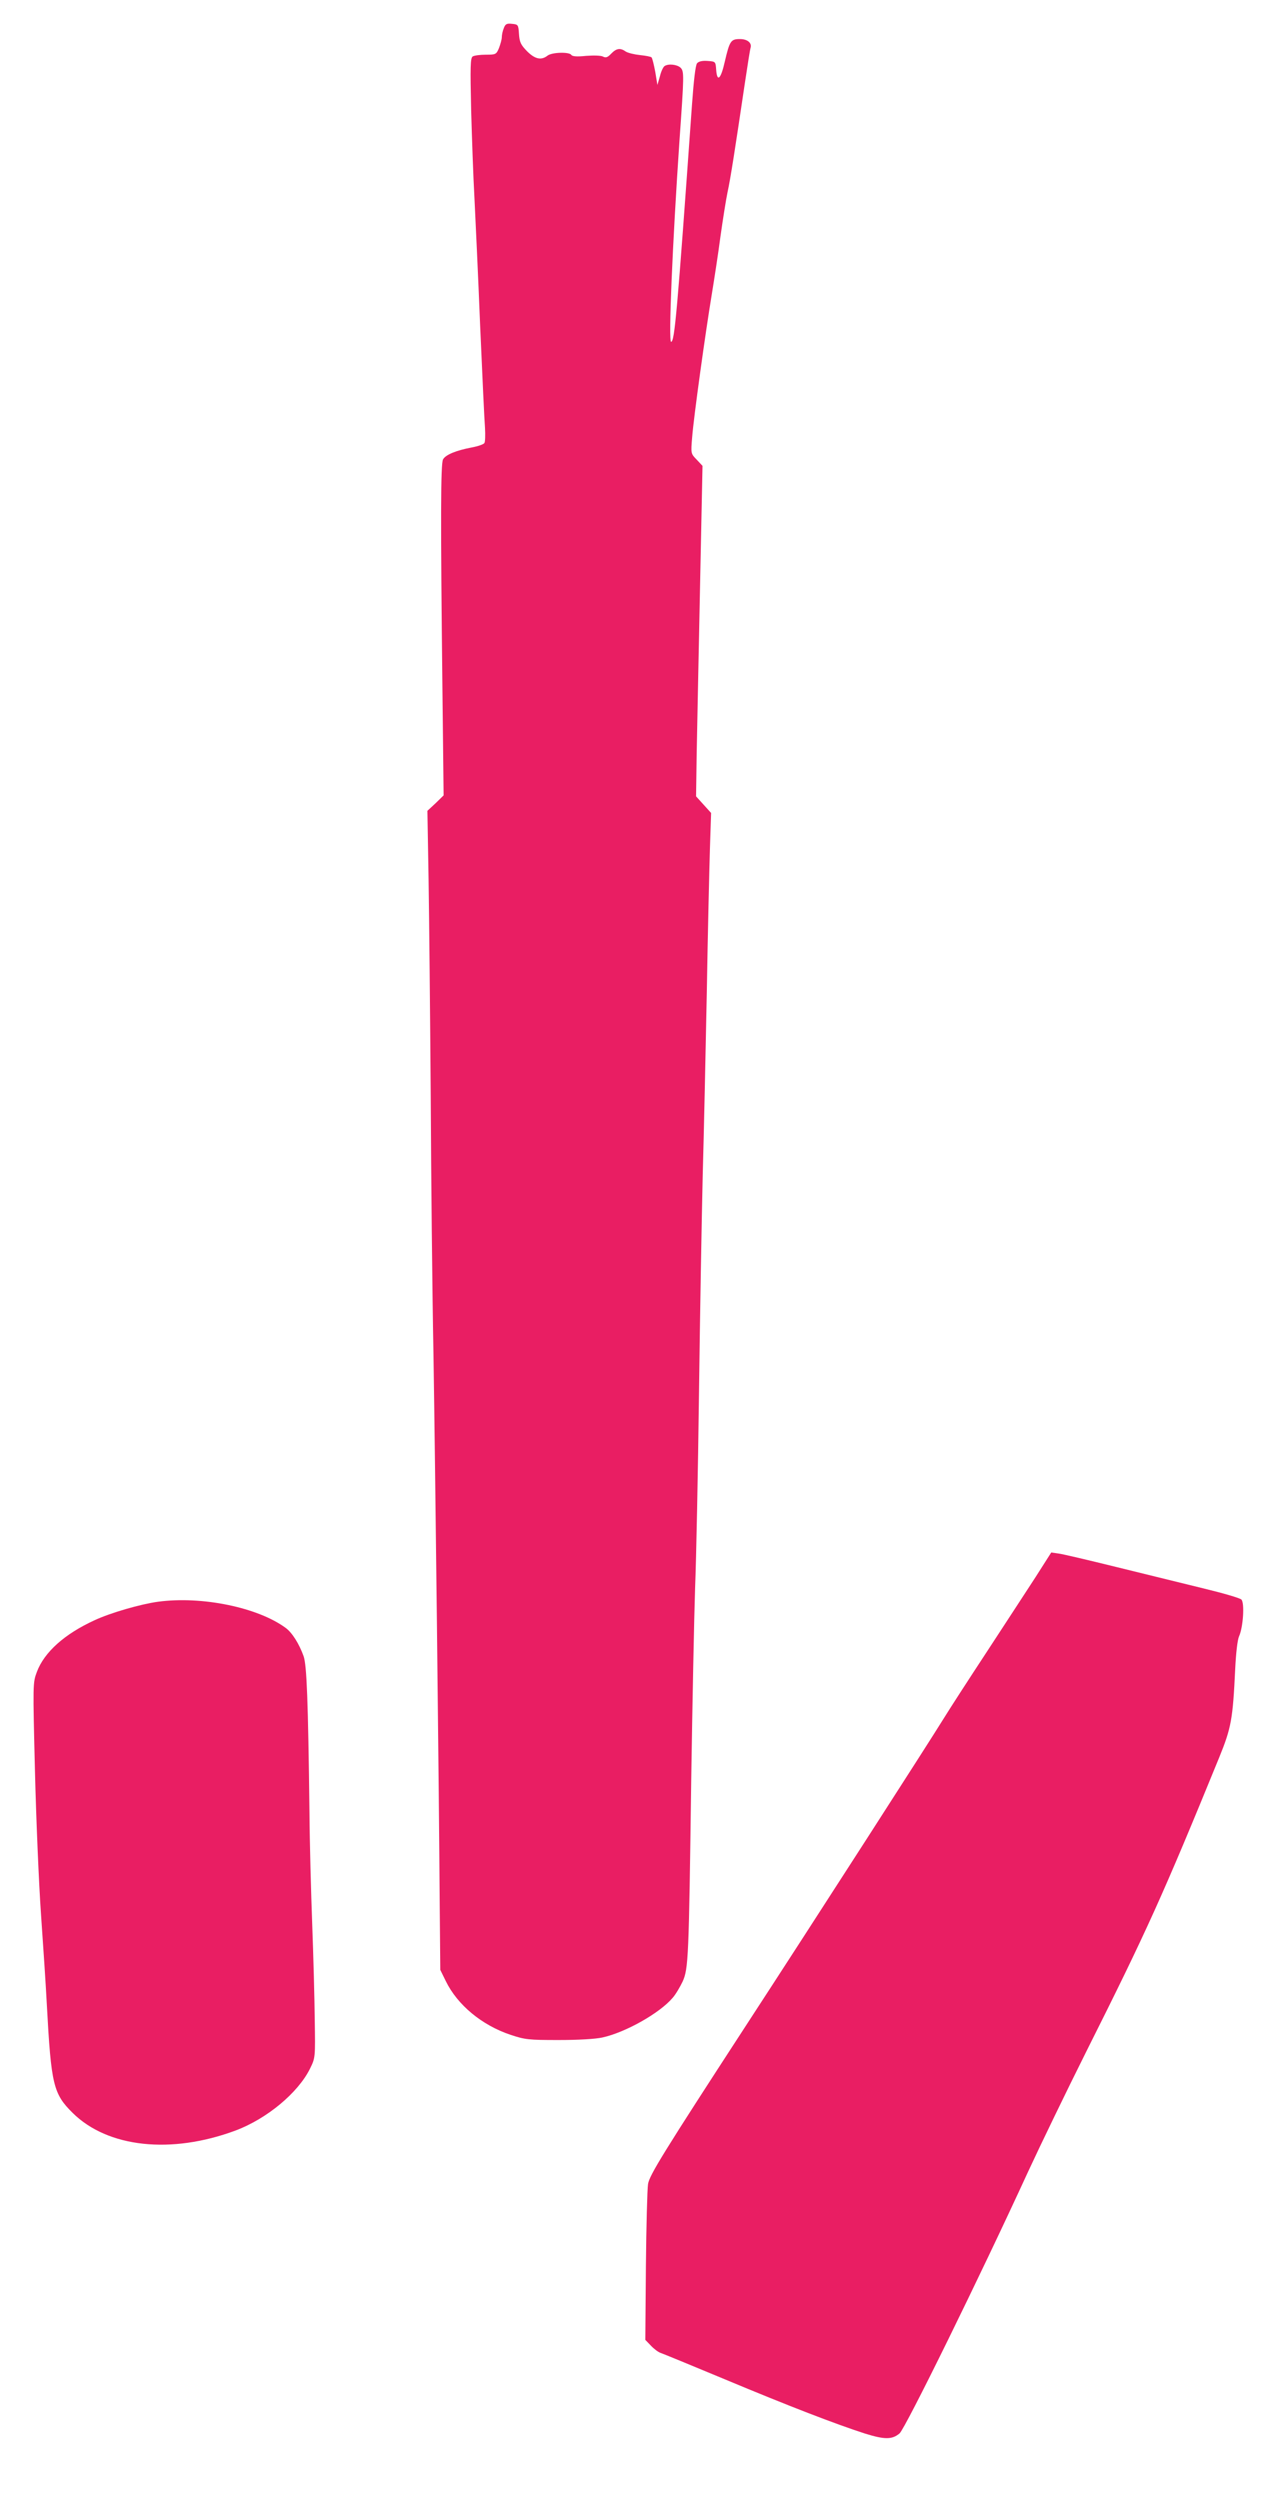 <?xml version="1.0" standalone="no"?>
<!DOCTYPE svg PUBLIC "-//W3C//DTD SVG 20010904//EN"
 "http://www.w3.org/TR/2001/REC-SVG-20010904/DTD/svg10.dtd">
<svg version="1.0" xmlns="http://www.w3.org/2000/svg"
 width="653pt" height="1280pt" viewBox="0 0 653 1280"
 preserveAspectRatio="xMidYMid meet">
<g transform="translate(0,1280) scale(0.1,-0.1)"
fill="#e91e63" stroke="none">
<path d="M2580 12655 c-6 -14 -10 -35 -10 -46 0 -11 -7 -35 -14 -54 -14 -34
-17 -35 -68 -35 -29 0 -59 -4 -67 -9 -12 -8 -13 -52 -8 -273 4 -144 11 -348
17 -453 5 -104 19 -397 29 -650 11 -253 22 -490 25 -526 2 -36 1 -71 -3 -77
-4 -7 -34 -17 -66 -23 -79 -15 -133 -37 -146 -61 -12 -22 -13 -292 -3 -1181
l6 -539 -41 -40 -42 -39 6 -352 c3 -194 8 -692 11 -1107 2 -415 8 -1009 14
-1320 9 -570 28 -2201 32 -2820 l3 -335 28 -57 c60 -123 185 -226 331 -275 75
-25 93 -27 246 -27 100 0 189 5 225 13 119 26 294 125 360 203 16 18 38 56 51
83 30 66 32 122 44 1020 6 396 15 844 20 995 6 151 15 601 20 1000 5 399 14
898 19 1110 6 212 15 635 21 940 5 305 13 637 16 736 l6 182 -38 42 -39 43 3
211 c2 116 10 497 17 846 l13 635 -30 32 c-30 31 -30 31 -23 115 8 104 68 535
100 728 13 80 34 215 45 300 12 85 28 187 36 225 15 68 38 216 89 560 14 94
27 175 29 180 8 25 -16 45 -54 45 -47 0 -53 -9 -78 -116 -20 -89 -39 -107 -44
-42 -3 43 -3 43 -44 46 -27 2 -45 -2 -54 -12 -8 -10 -17 -87 -26 -213 -76
-1070 -89 -1213 -107 -1213 -14 0 7 501 43 1030 24 338 24 354 6 373 -18 17
-62 22 -82 9 -7 -4 -18 -27 -24 -52 l-13 -45 -11 67 c-7 37 -15 70 -19 74 -3
4 -30 9 -59 12 -29 3 -62 11 -73 18 -28 20 -48 17 -75 -11 -18 -19 -27 -22
-41 -15 -10 6 -48 7 -87 4 -47 -5 -71 -3 -76 5 -10 16 -99 14 -122 -4 -32 -25
-64 -18 -105 23 -32 33 -38 46 -41 88 -3 47 -4 49 -36 52 -27 3 -34 -1 -42
-23z"/>
<path d="M5305 4728 c-44 -67 -156 -240 -250 -383 -94 -143 -193 -296 -220
-340 -79 -128 -658 -1028 -1021 -1585 -415 -638 -488 -756 -495 -801 -4 -25
-9 -215 -11 -421 l-3 -377 29 -30 c16 -17 39 -34 50 -37 12 -4 158 -64 326
-134 330 -138 569 -230 721 -279 100 -31 138 -31 176 1 29 24 412 803 658
1339 63 136 197 413 298 615 310 618 392 799 681 1506 62 152 70 197 82 451 4
85 12 153 20 170 21 46 29 170 12 188 -8 8 -95 33 -194 57 -98 24 -298 73
-444 109 -146 36 -281 68 -301 70 l-35 5 -79 -124z"/>
<path d="M810 4600 c-89 -12 -245 -57 -326 -95 -153 -70 -257 -163 -295 -264
-21 -56 -21 -58 -10 -506 6 -247 20 -578 31 -735 11 -157 25 -366 30 -465 22
-408 33 -454 132 -552 180 -178 505 -213 835 -90 160 60 320 193 381 317 27
55 27 56 24 250 -1 107 -7 328 -13 490 -6 162 -13 419 -14 570 -7 579 -14 755
-30 801 -23 64 -59 121 -92 145 -143 105 -429 164 -653 134z"/>
</g>
</svg>
